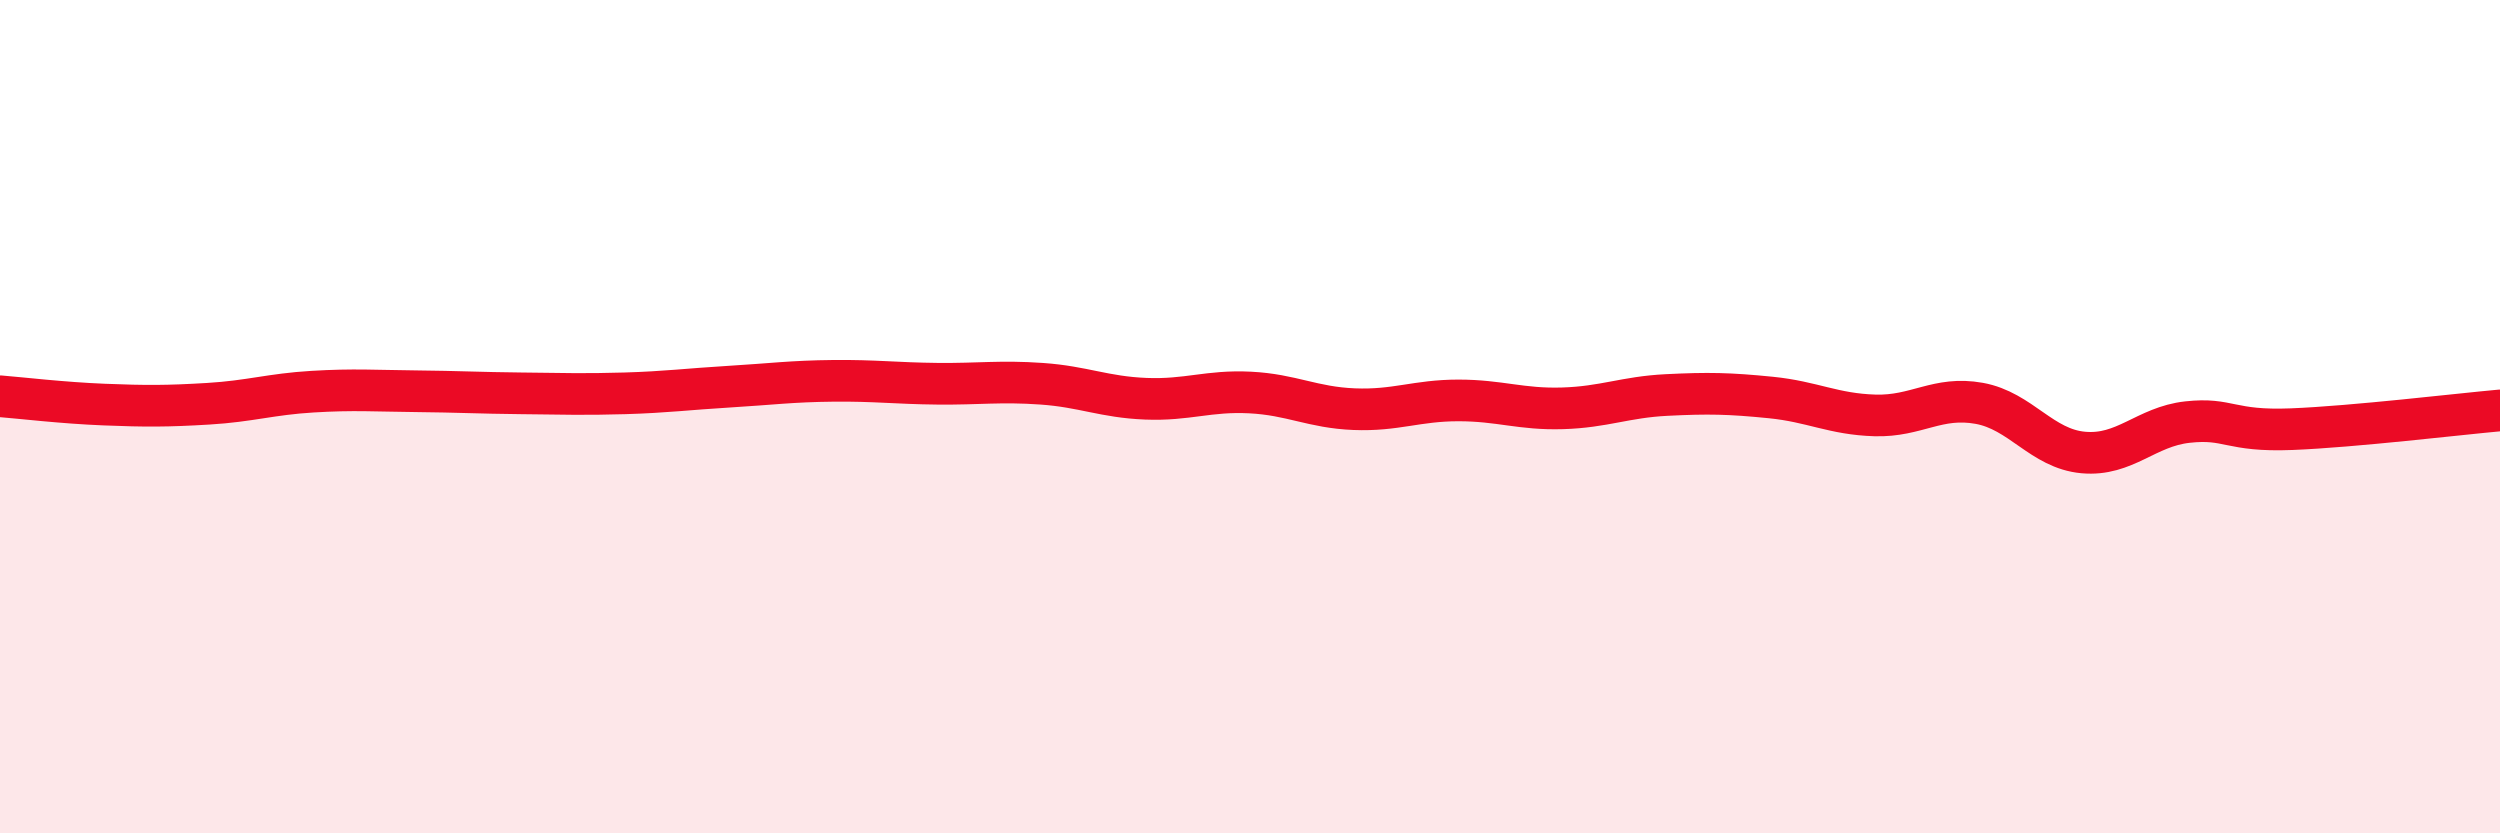 
    <svg width="60" height="20" viewBox="0 0 60 20" xmlns="http://www.w3.org/2000/svg">
      <path
        d="M 0,9.51 C 0.5,9.55 1.5,9.67 2.5,9.71 C 3.5,9.75 4,9.75 5,9.69 C 6,9.63 6.5,9.46 7.5,9.4 C 8.5,9.34 9,9.38 10,9.39 C 11,9.4 11.5,9.43 12.5,9.44 C 13.5,9.45 14,9.47 15,9.44 C 16,9.41 16.5,9.34 17.5,9.28 C 18.5,9.22 19,9.15 20,9.14 C 21,9.13 21.5,9.2 22.5,9.21 C 23.5,9.22 24,9.14 25,9.21 C 26,9.28 26.5,9.53 27.5,9.57 C 28.5,9.61 29,9.37 30,9.42 C 31,9.47 31.5,9.78 32.5,9.82 C 33.5,9.86 34,9.61 35,9.61 C 36,9.61 36.5,9.83 37.5,9.8 C 38.5,9.77 39,9.53 40,9.48 C 41,9.43 41.5,9.44 42.5,9.54 C 43.5,9.64 44,9.94 45,9.97 C 46,10 46.5,9.5 47.5,9.68 C 48.5,9.86 49,10.77 50,10.86 C 51,10.95 51.5,10.24 52.5,10.13 C 53.5,10.02 53.5,10.36 55,10.3 C 56.5,10.24 59,9.94 60,9.85L60 20L0 20Z"
        fill="#EB0A25"
        opacity="0.1"
        stroke-linecap="round"
        stroke-linejoin="round"
      />
      <path
        d="M 0,9.51 C 0.5,9.55 1.5,9.67 2.5,9.71 C 3.5,9.75 4,9.75 5,9.69 C 6,9.63 6.5,9.46 7.5,9.4 C 8.5,9.34 9,9.38 10,9.39 C 11,9.4 11.5,9.43 12.5,9.44 C 13.5,9.45 14,9.47 15,9.44 C 16,9.41 16.5,9.34 17.5,9.28 C 18.5,9.22 19,9.15 20,9.14 C 21,9.13 21.5,9.2 22.5,9.21 C 23.5,9.22 24,9.14 25,9.21 C 26,9.28 26.5,9.53 27.5,9.57 C 28.5,9.61 29,9.37 30,9.42 C 31,9.47 31.5,9.78 32.5,9.82 C 33.5,9.86 34,9.61 35,9.61 C 36,9.61 36.5,9.83 37.5,9.8 C 38.5,9.77 39,9.53 40,9.48 C 41,9.43 41.5,9.44 42.5,9.54 C 43.5,9.64 44,9.94 45,9.97 C 46,10 46.5,9.5 47.5,9.68 C 48.5,9.86 49,10.77 50,10.86 C 51,10.95 51.5,10.24 52.5,10.13 C 53.5,10.02 53.5,10.36 55,10.3 C 56.5,10.24 59,9.94 60,9.85"
        stroke="#EB0A25"
        stroke-width="1"
        fill="none"
        stroke-linecap="round"
        stroke-linejoin="round"
      />
    </svg>
  